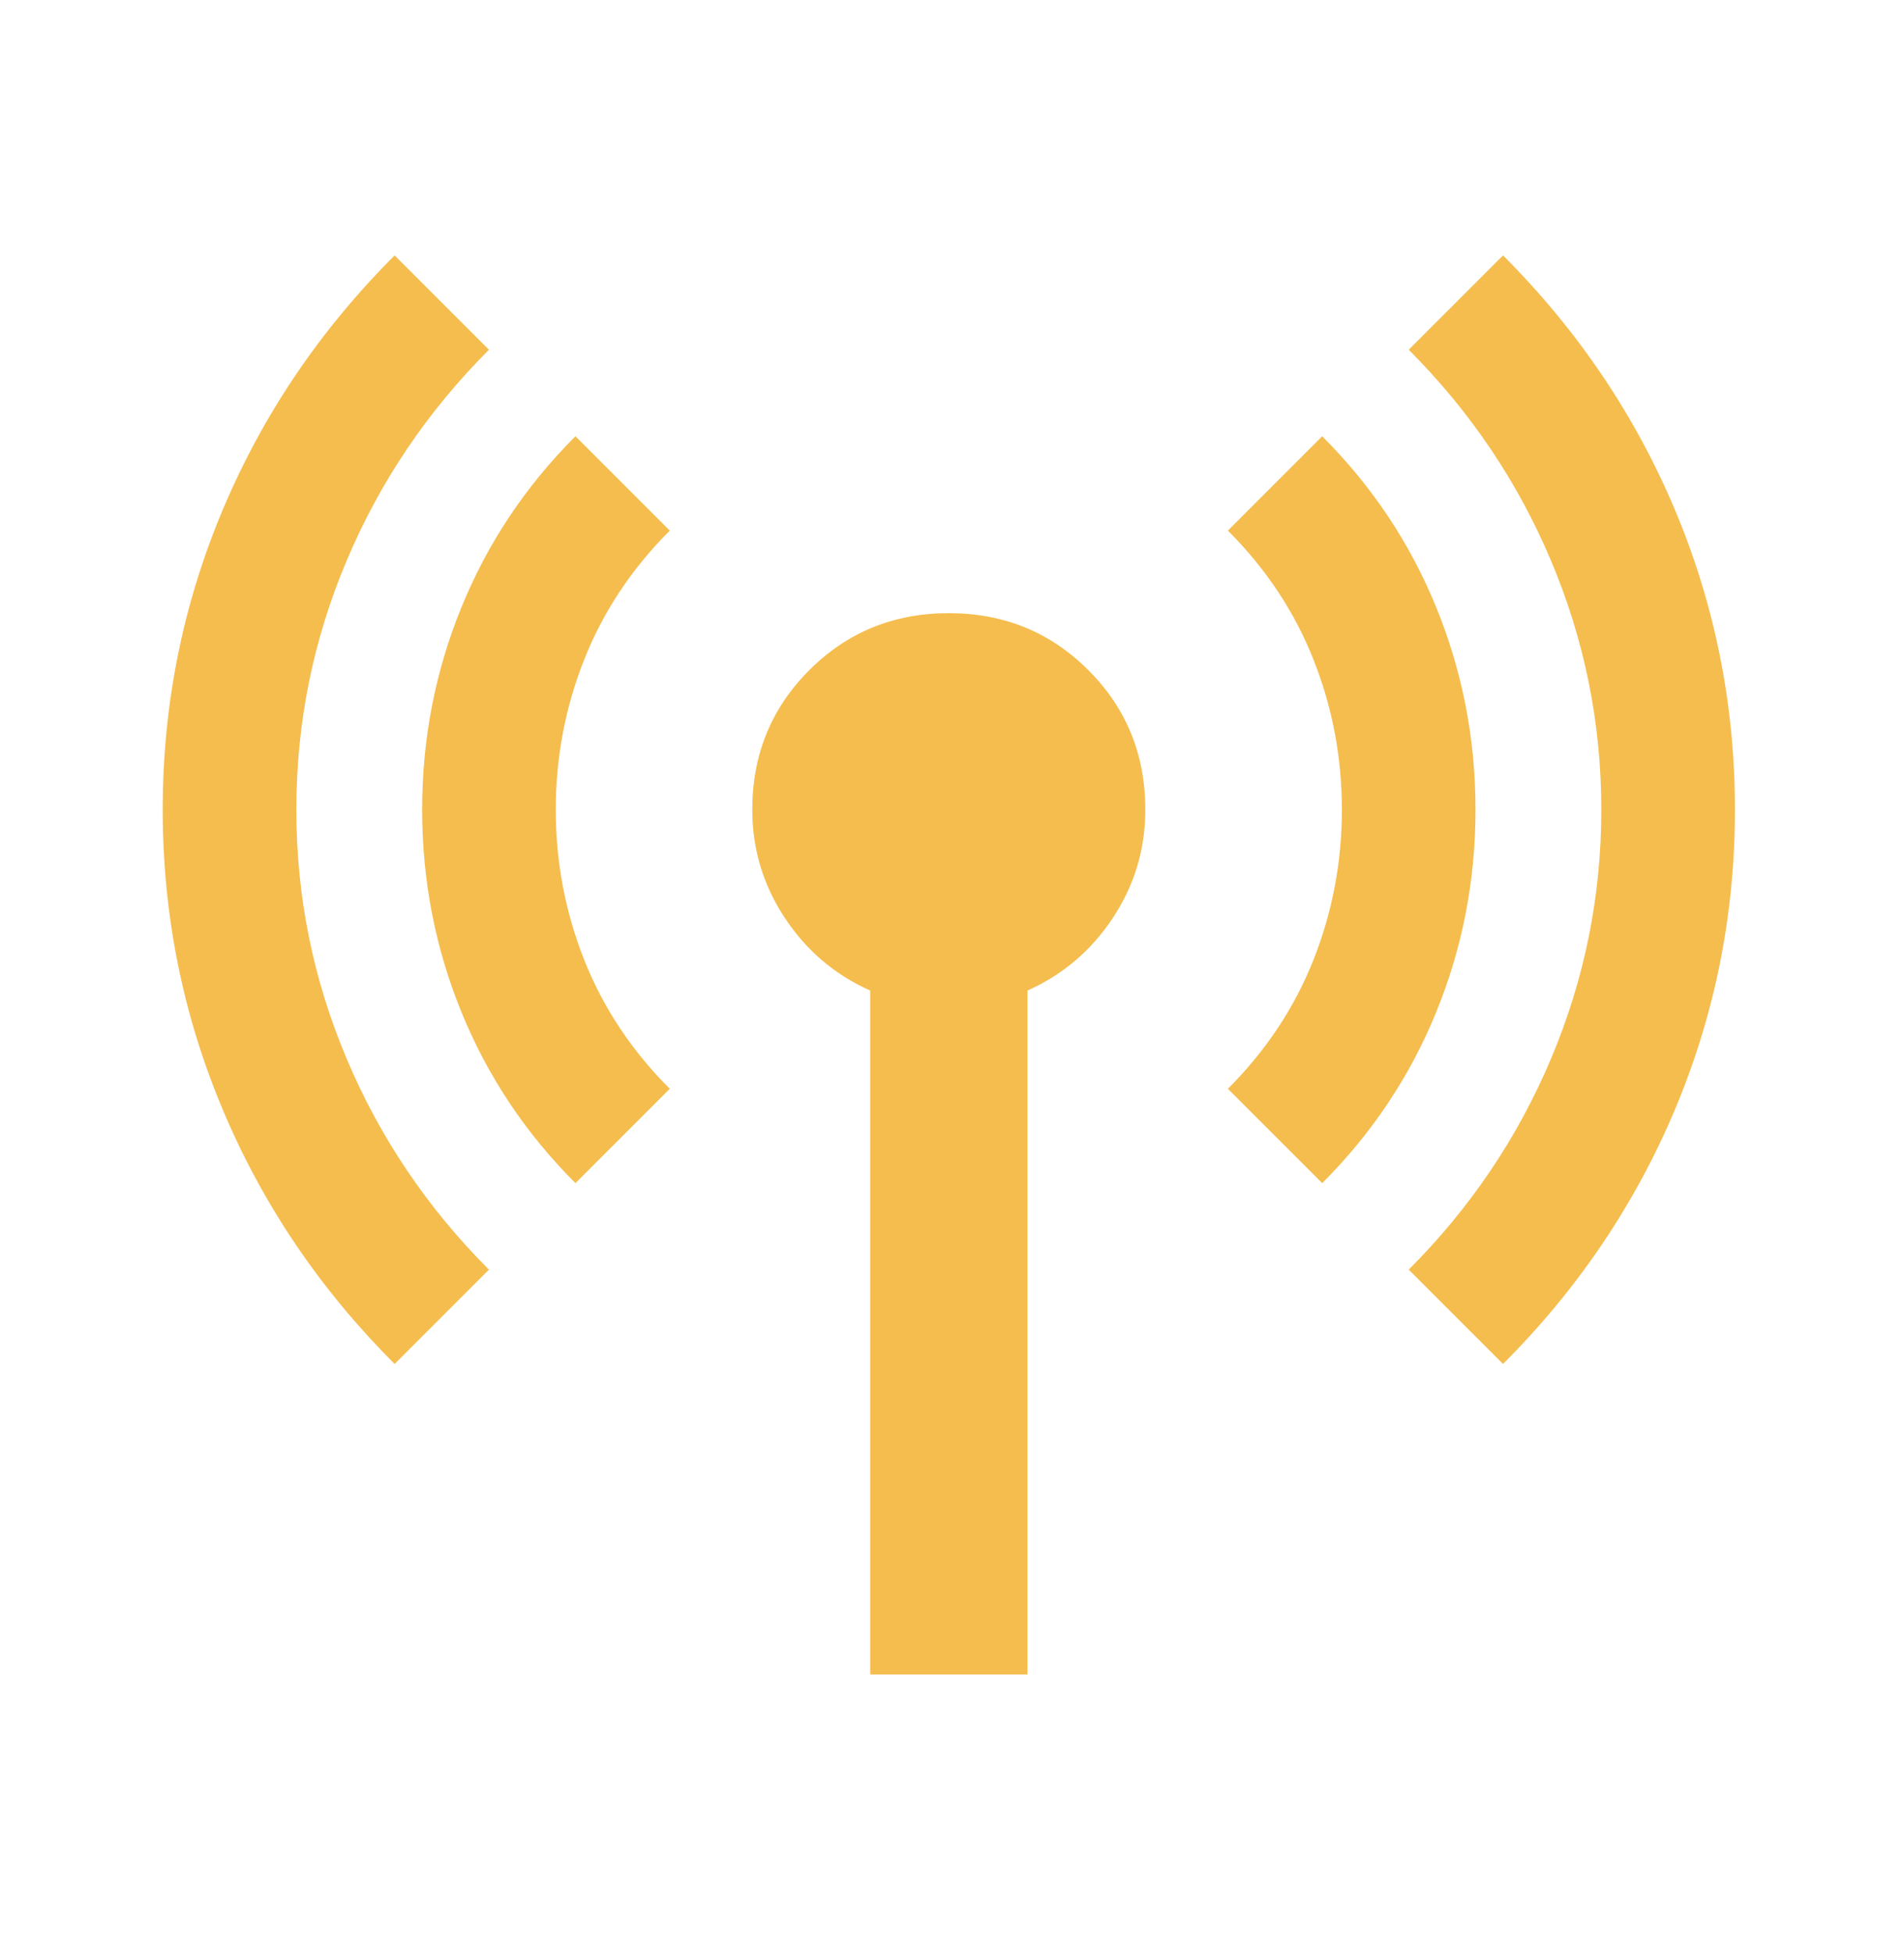 <svg width="39" height="40" viewBox="0 0 39 40" fill="none" xmlns="http://www.w3.org/2000/svg">
<mask id="mask0_27_7" style="mask-type:alpha" maskUnits="userSpaceOnUse" x="0" y="0" width="39" height="40">
<rect x="0.114" y="0.481" width="38.645" height="38.645" fill="#D9D9D9"/>
</mask>
<g mask="url(#mask0_27_7)">
<path d="M8.083 27.935C6.553 26.405 5.379 24.668 4.561 22.722C3.742 20.776 3.333 18.73 3.333 16.583C3.333 14.436 3.742 12.39 4.561 10.444C5.379 8.499 6.553 6.761 8.083 5.231L10.015 7.163C8.754 8.425 7.781 9.867 7.097 11.491C6.412 13.114 6.07 14.812 6.07 16.583C6.07 18.354 6.412 20.052 7.097 21.675C7.781 23.299 8.754 24.741 10.015 26.003L8.083 27.935ZM11.787 24.231C10.767 23.212 9.988 22.044 9.452 20.729C8.915 19.414 8.647 18.032 8.647 16.583C8.647 15.134 8.915 13.752 9.452 12.437C9.988 11.122 10.767 9.954 11.787 8.935L13.719 10.867C12.941 11.645 12.357 12.524 11.968 13.504C11.579 14.483 11.384 15.51 11.384 16.583C11.384 17.657 11.579 18.683 11.968 19.663C12.357 20.642 12.941 21.521 13.719 22.299L11.787 24.231ZM17.825 34.295V20.287C17.1 19.964 16.516 19.468 16.074 18.797C15.631 18.126 15.409 17.388 15.409 16.583C15.409 15.456 15.799 14.503 16.577 13.725C17.355 12.947 18.308 12.558 19.435 12.558C20.562 12.558 21.515 12.947 22.293 13.725C23.071 14.503 23.46 15.456 23.46 16.583C23.46 17.388 23.239 18.126 22.796 18.797C22.353 19.468 21.77 19.964 21.045 20.287V34.295H17.825ZM27.083 24.231L25.151 22.299C25.929 21.521 26.513 20.642 26.902 19.663C27.291 18.683 27.486 17.657 27.486 16.583C27.486 15.51 27.291 14.483 26.902 13.504C26.513 12.524 25.929 11.645 25.151 10.867L27.083 8.935C28.103 9.954 28.881 11.122 29.418 12.437C29.955 13.752 30.223 15.134 30.223 16.583C30.223 18.032 29.955 19.414 29.418 20.729C28.881 22.044 28.103 23.212 27.083 24.231ZM30.787 27.935L28.855 26.003C30.116 24.741 31.089 23.299 31.773 21.675C32.457 20.052 32.8 18.354 32.8 16.583C32.8 14.812 32.457 13.114 31.773 11.491C31.089 9.867 30.116 8.425 28.855 7.163L30.787 5.231C32.316 6.761 33.49 8.499 34.309 10.444C35.127 12.39 35.537 14.436 35.537 16.583C35.537 18.73 35.127 20.776 34.309 22.722C33.49 24.668 32.316 26.405 30.787 27.935Z" fill="#F5BD4E"/>
</g>
</svg>

